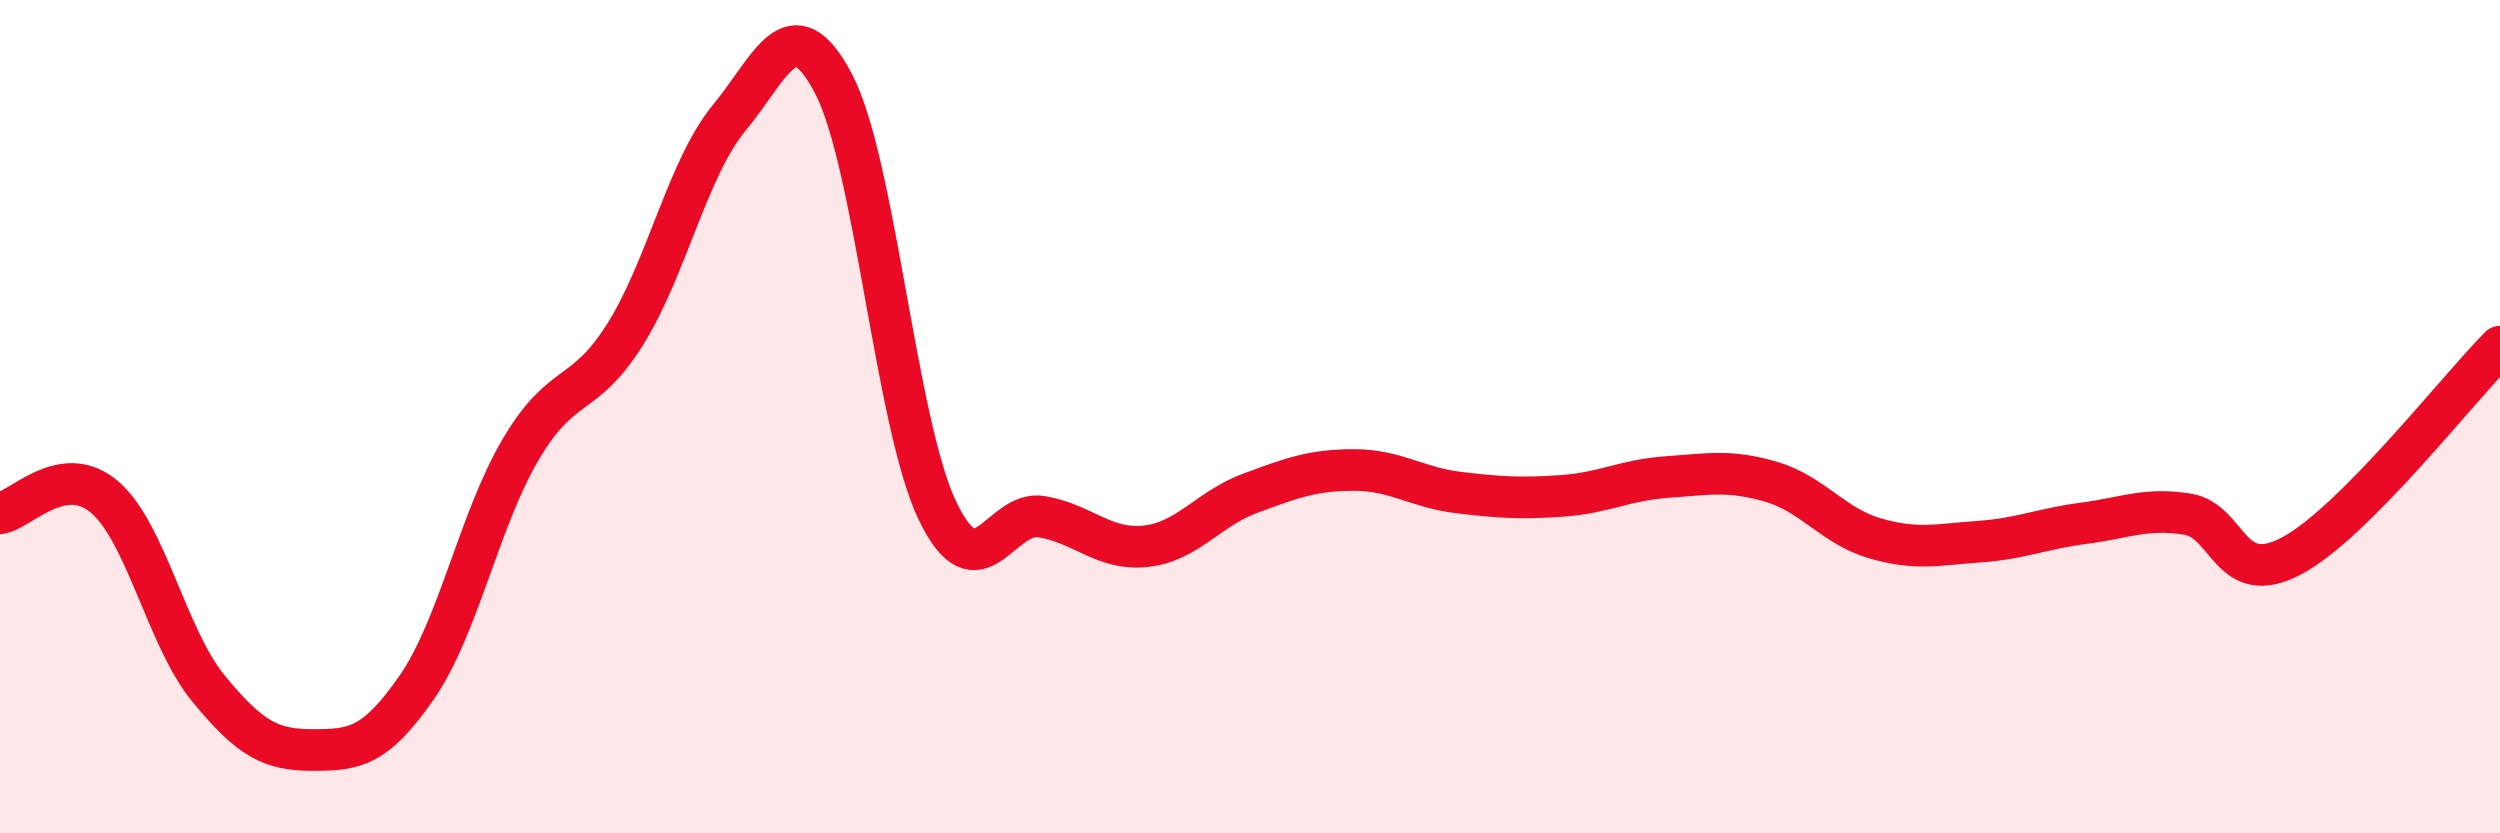 
    <svg width="60" height="20" viewBox="0 0 60 20" xmlns="http://www.w3.org/2000/svg">
      <path
        d="M 0,12.32 C 0.5,12.24 1.5,11.08 2.5,11.92 C 3.5,12.76 4,15.3 5,16.52 C 6,17.74 6.5,18 7.5,18 C 8.5,18 9,17.94 10,16.5 C 11,15.06 11.5,12.47 12.5,10.78 C 13.5,9.09 14,9.62 15,8.03 C 16,6.44 16.5,4.04 17.5,2.83 C 18.5,1.62 19,0.11 20,2 C 21,3.89 21.5,10.18 22.5,12.26 C 23.5,14.34 24,12.23 25,12.4 C 26,12.57 26.5,13.22 27.5,13.11 C 28.5,13 29,12.21 30,11.84 C 31,11.47 31.5,11.28 32.5,11.28 C 33.5,11.28 34,11.7 35,11.82 C 36,11.94 36.5,11.97 37.5,11.9 C 38.5,11.83 39,11.52 40,11.45 C 41,11.38 41.5,11.27 42.5,11.56 C 43.5,11.85 44,12.63 45,12.92 C 46,13.21 46.5,13.07 47.5,13 C 48.5,12.93 49,12.69 50,12.56 C 51,12.43 51.5,12.18 52.5,12.34 C 53.5,12.5 53.5,14.14 55,13.34 C 56.5,12.54 59,9.32 60,8.32L60 20L0 20Z"
        fill="#EB0A25"
        opacity="0.1"
        stroke-linecap="round"
        stroke-linejoin="round"
      />
      <path
        d="M 0,12.32 C 0.5,12.24 1.5,11.08 2.5,11.92 C 3.5,12.76 4,15.3 5,16.52 C 6,17.74 6.5,18 7.5,18 C 8.5,18 9,17.94 10,16.5 C 11,15.06 11.5,12.47 12.5,10.78 C 13.5,9.09 14,9.62 15,8.03 C 16,6.44 16.5,4.04 17.5,2.83 C 18.5,1.62 19,0.11 20,2 C 21,3.89 21.5,10.18 22.5,12.26 C 23.5,14.34 24,12.23 25,12.4 C 26,12.57 26.5,13.22 27.5,13.11 C 28.5,13 29,12.21 30,11.84 C 31,11.47 31.5,11.28 32.5,11.28 C 33.5,11.28 34,11.7 35,11.82 C 36,11.94 36.5,11.97 37.5,11.9 C 38.5,11.83 39,11.52 40,11.45 C 41,11.38 41.5,11.27 42.5,11.56 C 43.5,11.85 44,12.63 45,12.92 C 46,13.21 46.5,13.07 47.5,13 C 48.5,12.93 49,12.69 50,12.56 C 51,12.43 51.5,12.18 52.5,12.34 C 53.5,12.5 53.5,14.14 55,13.34 C 56.5,12.54 59,9.32 60,8.32"
        stroke="#EB0A25"
        stroke-width="1"
        fill="none"
        stroke-linecap="round"
        stroke-linejoin="round"
      />
    </svg>
  